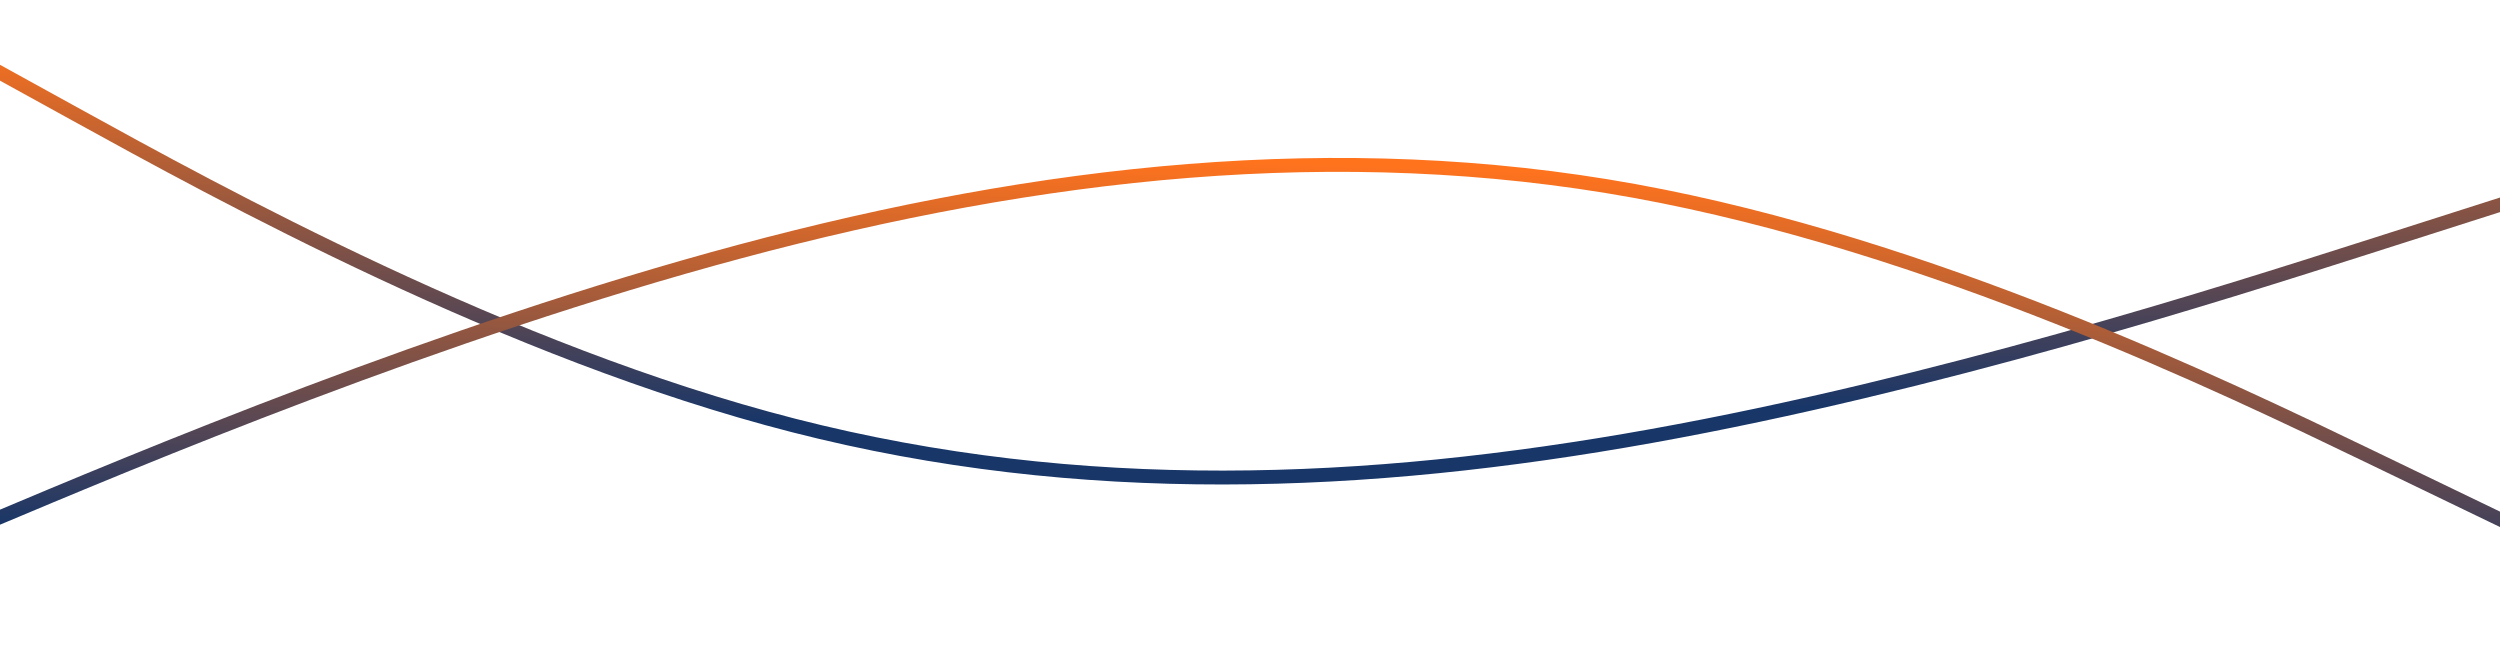 <svg width="1440" height="385" viewBox="0 0 1440 385" fill="none" xmlns="http://www.w3.org/2000/svg">
<path d="M-39.69 20.029L43.24 65.718C126.17 111.401 292.03 202.773 457.248 245.098C622.461 287.416 787.028 280.679 951.294 251.136C1115.56 221.586 1279.53 169.222 1361.51 143.043L1443.5 116.857" stroke="url(#paint0_linear_329_1058)" stroke-width="8"/>
<path d="M-93.726 337.349L-6.925 300.797C79.875 264.252 253.476 191.161 426.269 144.851C599.056 98.547 771.029 79.023 941.468 109.983C1111.91 140.944 1280.82 222.382 1365.27 263.101L1449.72 303.82" stroke="url(#paint1_linear_329_1058)" stroke-width="8"/>
<defs>
<linearGradient id="paint0_linear_329_1058" x1="704.627" y1="275.149" x2="701.136" y2="10.265" gradientUnits="userSpaceOnUse">
<stop offset="0.135" stop-color="#183668"/>
<stop offset="1" stop-color="#FF731D"/>
</linearGradient>
<linearGradient id="paint1_linear_329_1058" x1="676.777" y1="360.764" x2="684.948" y2="91.888" gradientUnits="userSpaceOnUse">
<stop offset="0.135" stop-color="#183668"/>
<stop offset="1" stop-color="#FF731D"/>
</linearGradient>
</defs>
</svg>
